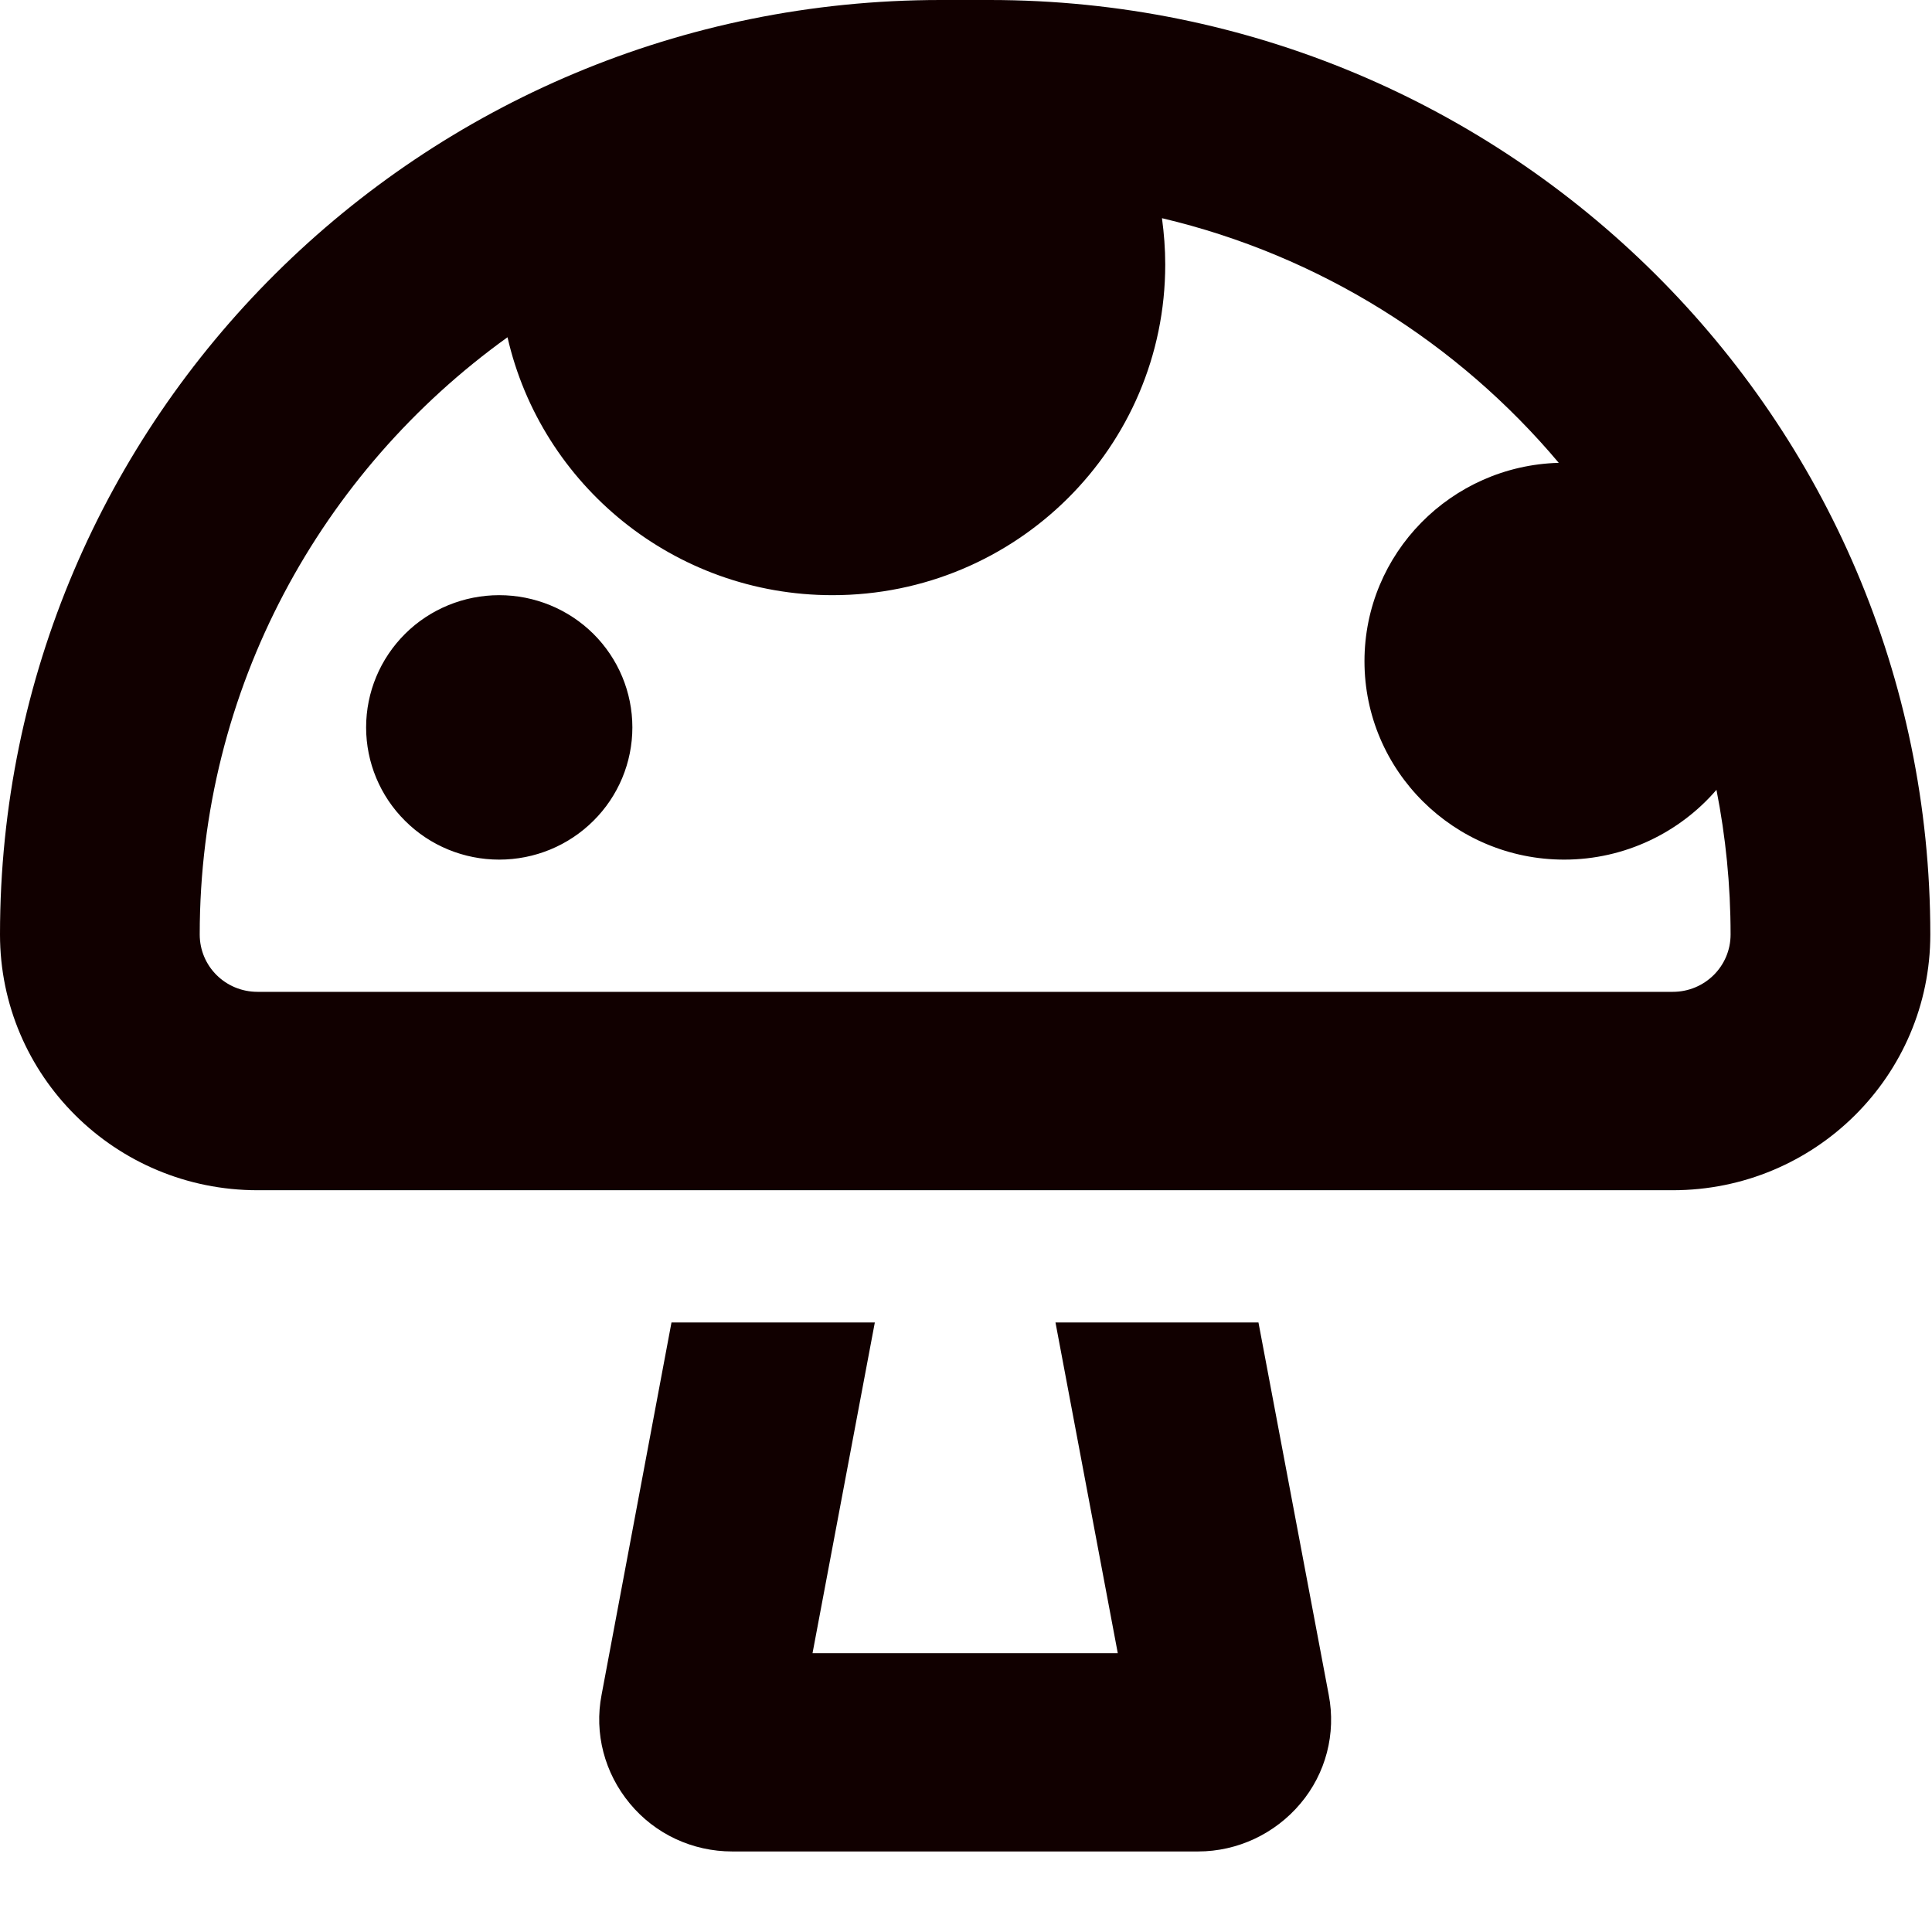 <?xml version="1.0" encoding="UTF-8"?>
<svg xmlns="http://www.w3.org/2000/svg" width="16" height="16" viewBox="0 0 16 16" fill="none">
  <path d="M0 7.739C0 3.464 3.487 0 7.79 0H8.196C12.499 0 15.986 3.464 15.986 7.739C15.986 8.909 15.031 9.857 13.853 9.857H10.219H5.771H2.133C0.954 9.857 0 8.909 0 7.739ZM14.332 7.739C14.332 7.328 14.291 6.927 14.215 6.541C13.912 6.893 13.457 7.119 12.954 7.119C12.041 7.119 11.3 6.383 11.3 5.476C11.3 4.583 12.017 3.857 12.909 3.833C12.075 2.841 10.928 2.115 9.623 1.807C9.64 1.934 9.65 2.06 9.65 2.19C9.65 3.703 8.417 4.929 6.894 4.929C5.581 4.929 4.482 4.015 4.203 2.793C2.66 3.902 1.654 5.702 1.654 7.739C1.654 8.002 1.867 8.214 2.133 8.214H13.853C14.118 8.214 14.332 8.002 14.332 7.739ZM7.245 10.952L6.729 13.691H9.257L8.741 10.952H10.422L11.004 14.036C11.066 14.358 10.98 14.687 10.77 14.936C10.56 15.186 10.249 15.333 9.922 15.333H6.064C5.736 15.333 5.426 15.19 5.216 14.936C5.006 14.683 4.92 14.354 4.982 14.036L5.561 10.952H7.242H7.245ZM4.134 4.929C4.427 4.929 4.707 5.044 4.914 5.249C5.121 5.455 5.237 5.733 5.237 6.024C5.237 6.314 5.121 6.593 4.914 6.798C4.707 7.004 4.427 7.119 4.134 7.119C3.842 7.119 3.561 7.004 3.355 6.798C3.148 6.593 3.032 6.314 3.032 6.024C3.032 5.733 3.148 5.455 3.355 5.249C3.561 5.044 3.842 4.929 4.134 4.929Z" fill="#110000"></path>
</svg>
